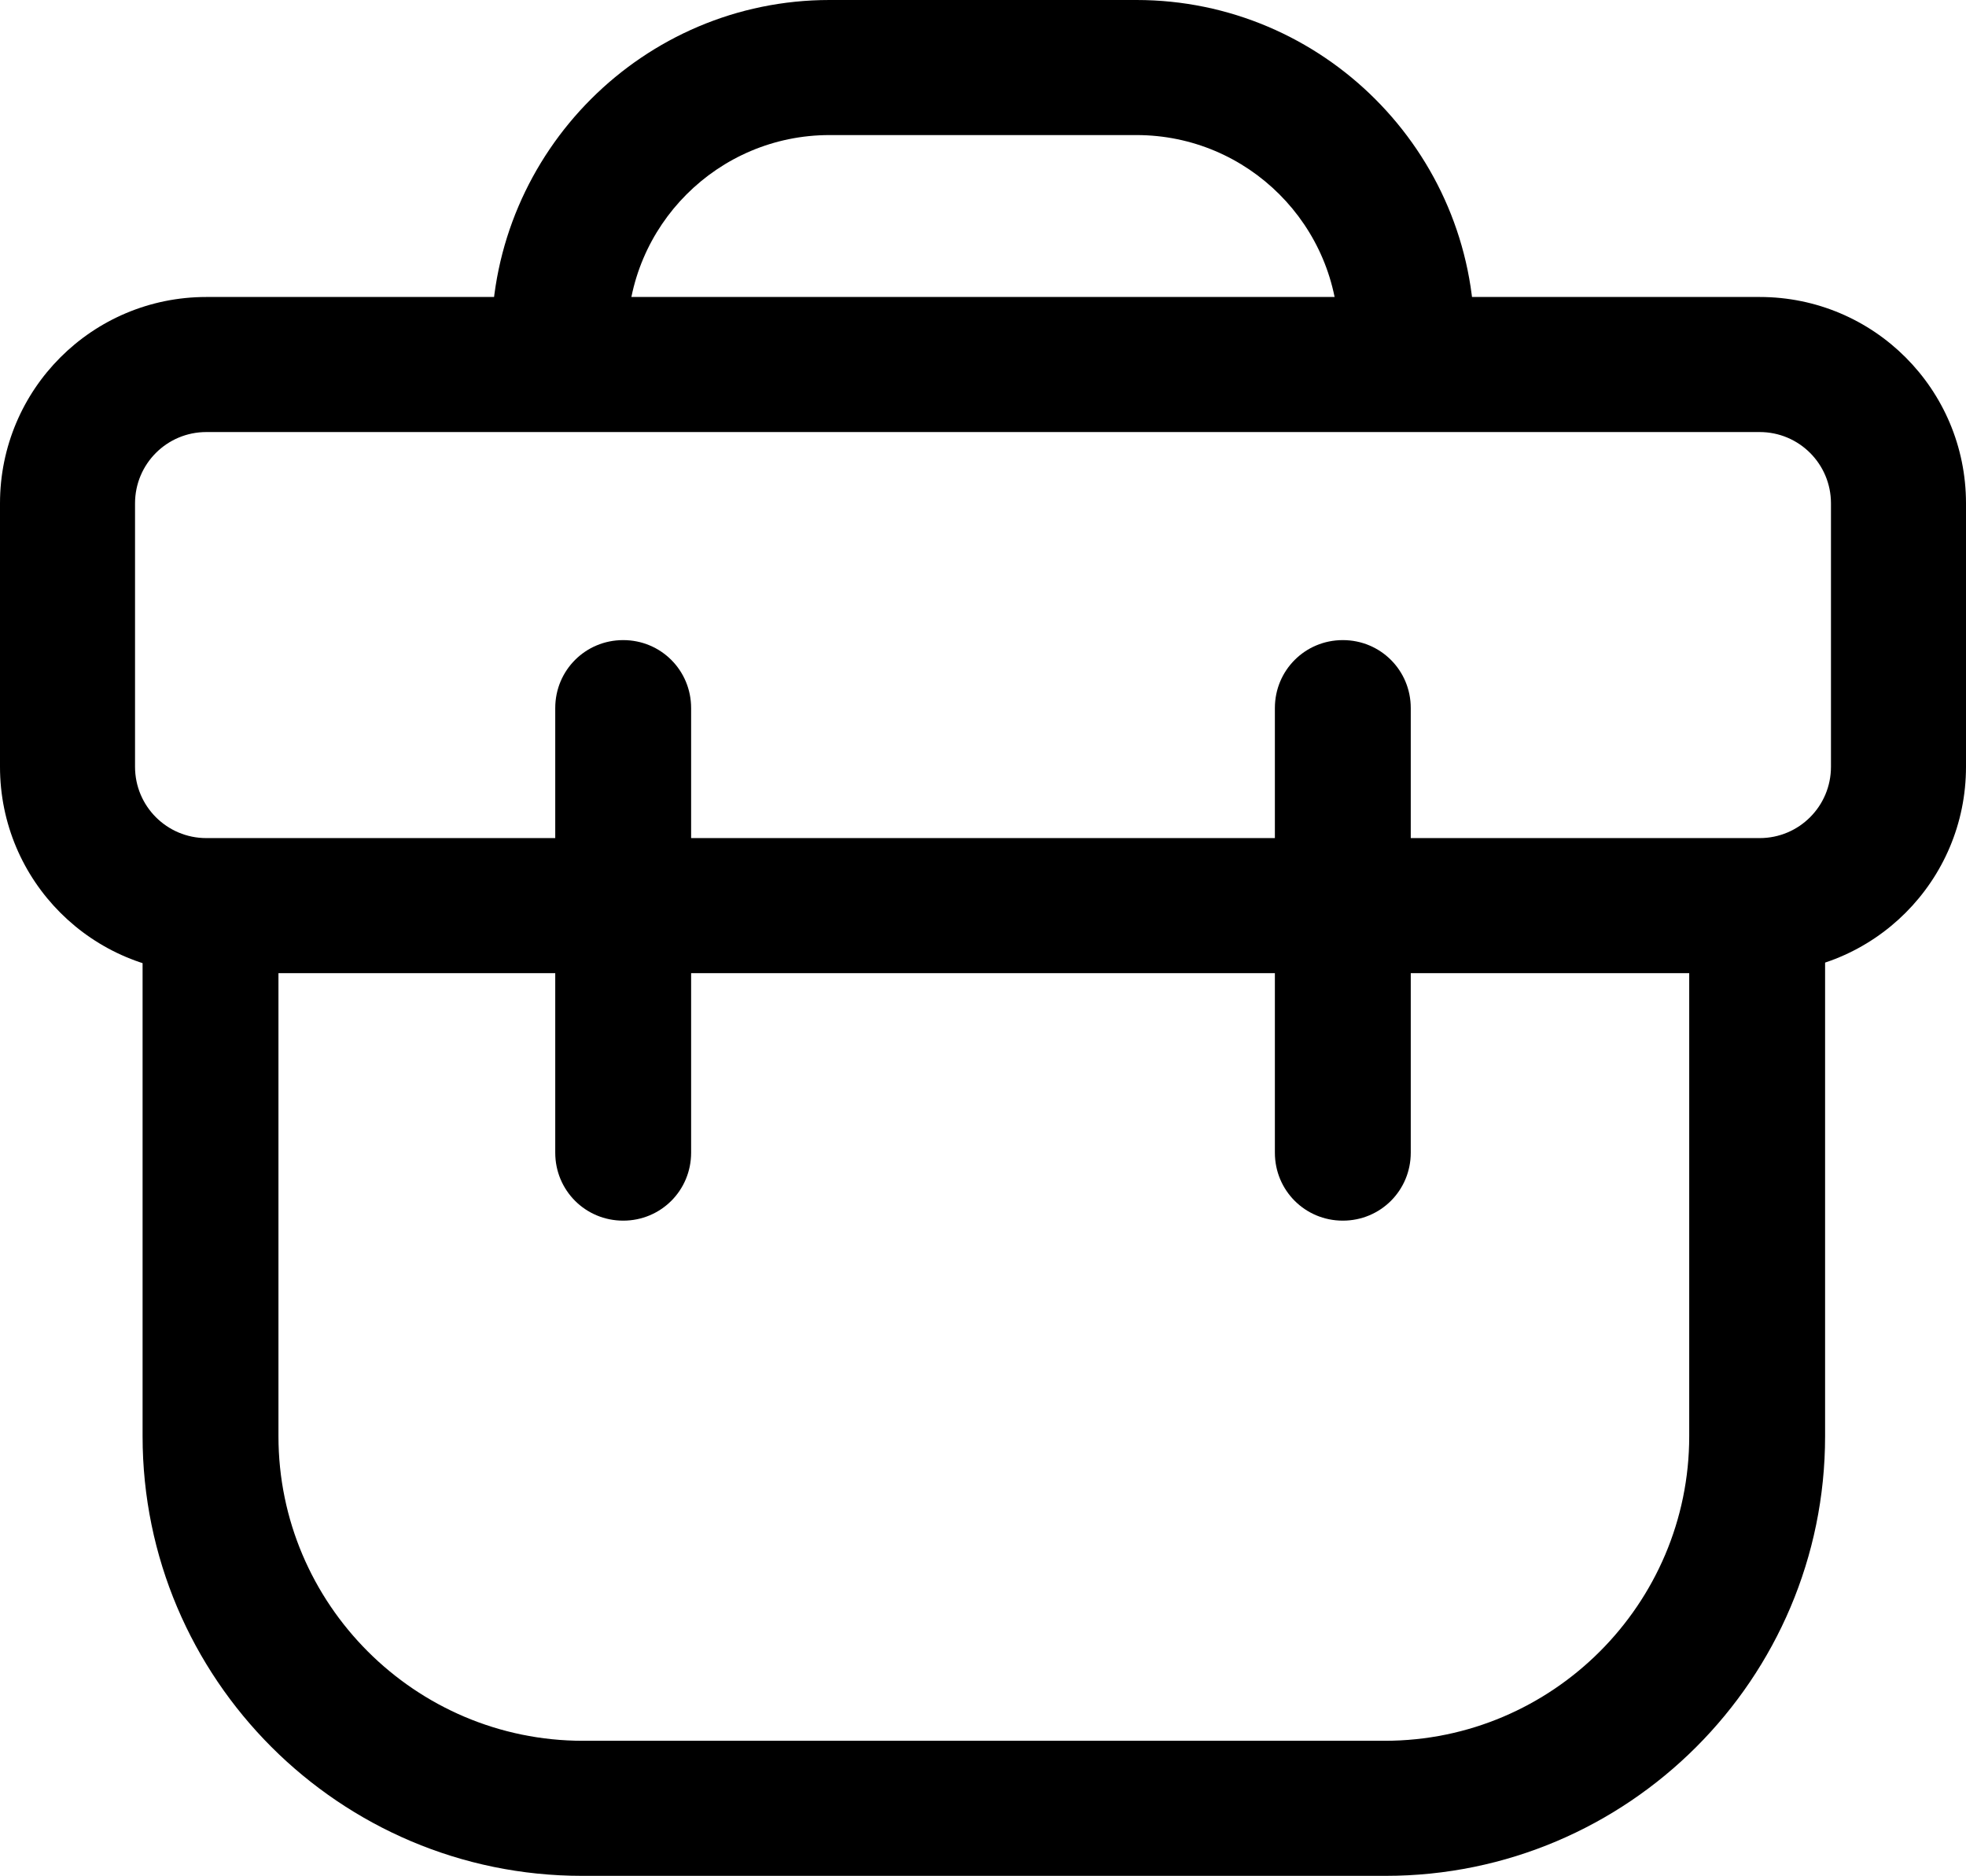 <?xml version="1.0" encoding="UTF-8"?><svg id="Layer_1" xmlns="http://www.w3.org/2000/svg" viewBox="0 0 23.44 22.36"><defs><style>.cls-1{fill:#000;stroke-width:0px;}</style></defs><path class="cls-1" d="M20.98,11.6H2.46c-1.36,0-2.46-1.1-2.46-2.46v-3.14c0-1.36,1.1-2.46,2.46-2.46h18.52c1.36,0,2.46,1.1,2.46,2.46v3.14c0,1.36-1.1,2.46-2.46,2.46ZM2.46,5.15c-.47,0-.85.38-.85.85v3.14c0,.47.38.85.85.85h18.52c.47,0,.85-.38.85-.85v-3.14c0-.47-.38-.85-.85-.85H2.46Z"/><path class="cls-1" d="M16.5,22.36H6.94c-2.89,0-5.24-2.35-5.24-5.24v-5.78c0-.45.36-.81.81-.81s.81.36.81.81v5.78c0,2,1.63,3.63,3.63,3.63h9.56c2,0,3.63-1.63,3.63-3.63v-5.78c0-.45.36-.81.81-.81s.81.36.81.81v5.78c0,2.89-2.35,5.24-5.24,5.24Z"/><path class="cls-1" d="M7.43,14.55c-.45,0-.81-.36-.81-.81v-5.3c0-.45.36-.81.81-.81s.81.36.81.81v5.3c0,.45-.36.81-.81.81Z"/><path class="cls-1" d="M16.01,14.55c-.45,0-.81-.36-.81-.81v-5.3c0-.45.36-.81.81-.81s.81.36.81.81v5.3c0,.45-.36.81-.81.81Z"/><path class="cls-1" d="M16.77,4.83c-.45,0-.81-.36-.81-.81,0-1.33-1.08-2.41-2.41-2.41h-3.66c-1.33,0-2.41,1.08-2.41,2.41,0,.45-.36.81-.81.81s-.81-.36-.81-.81C5.87,1.81,7.67,0,9.89,0h3.66c2.22,0,4.03,1.81,4.03,4.03,0,.45-.36.81-.81.81Z"/></svg>
